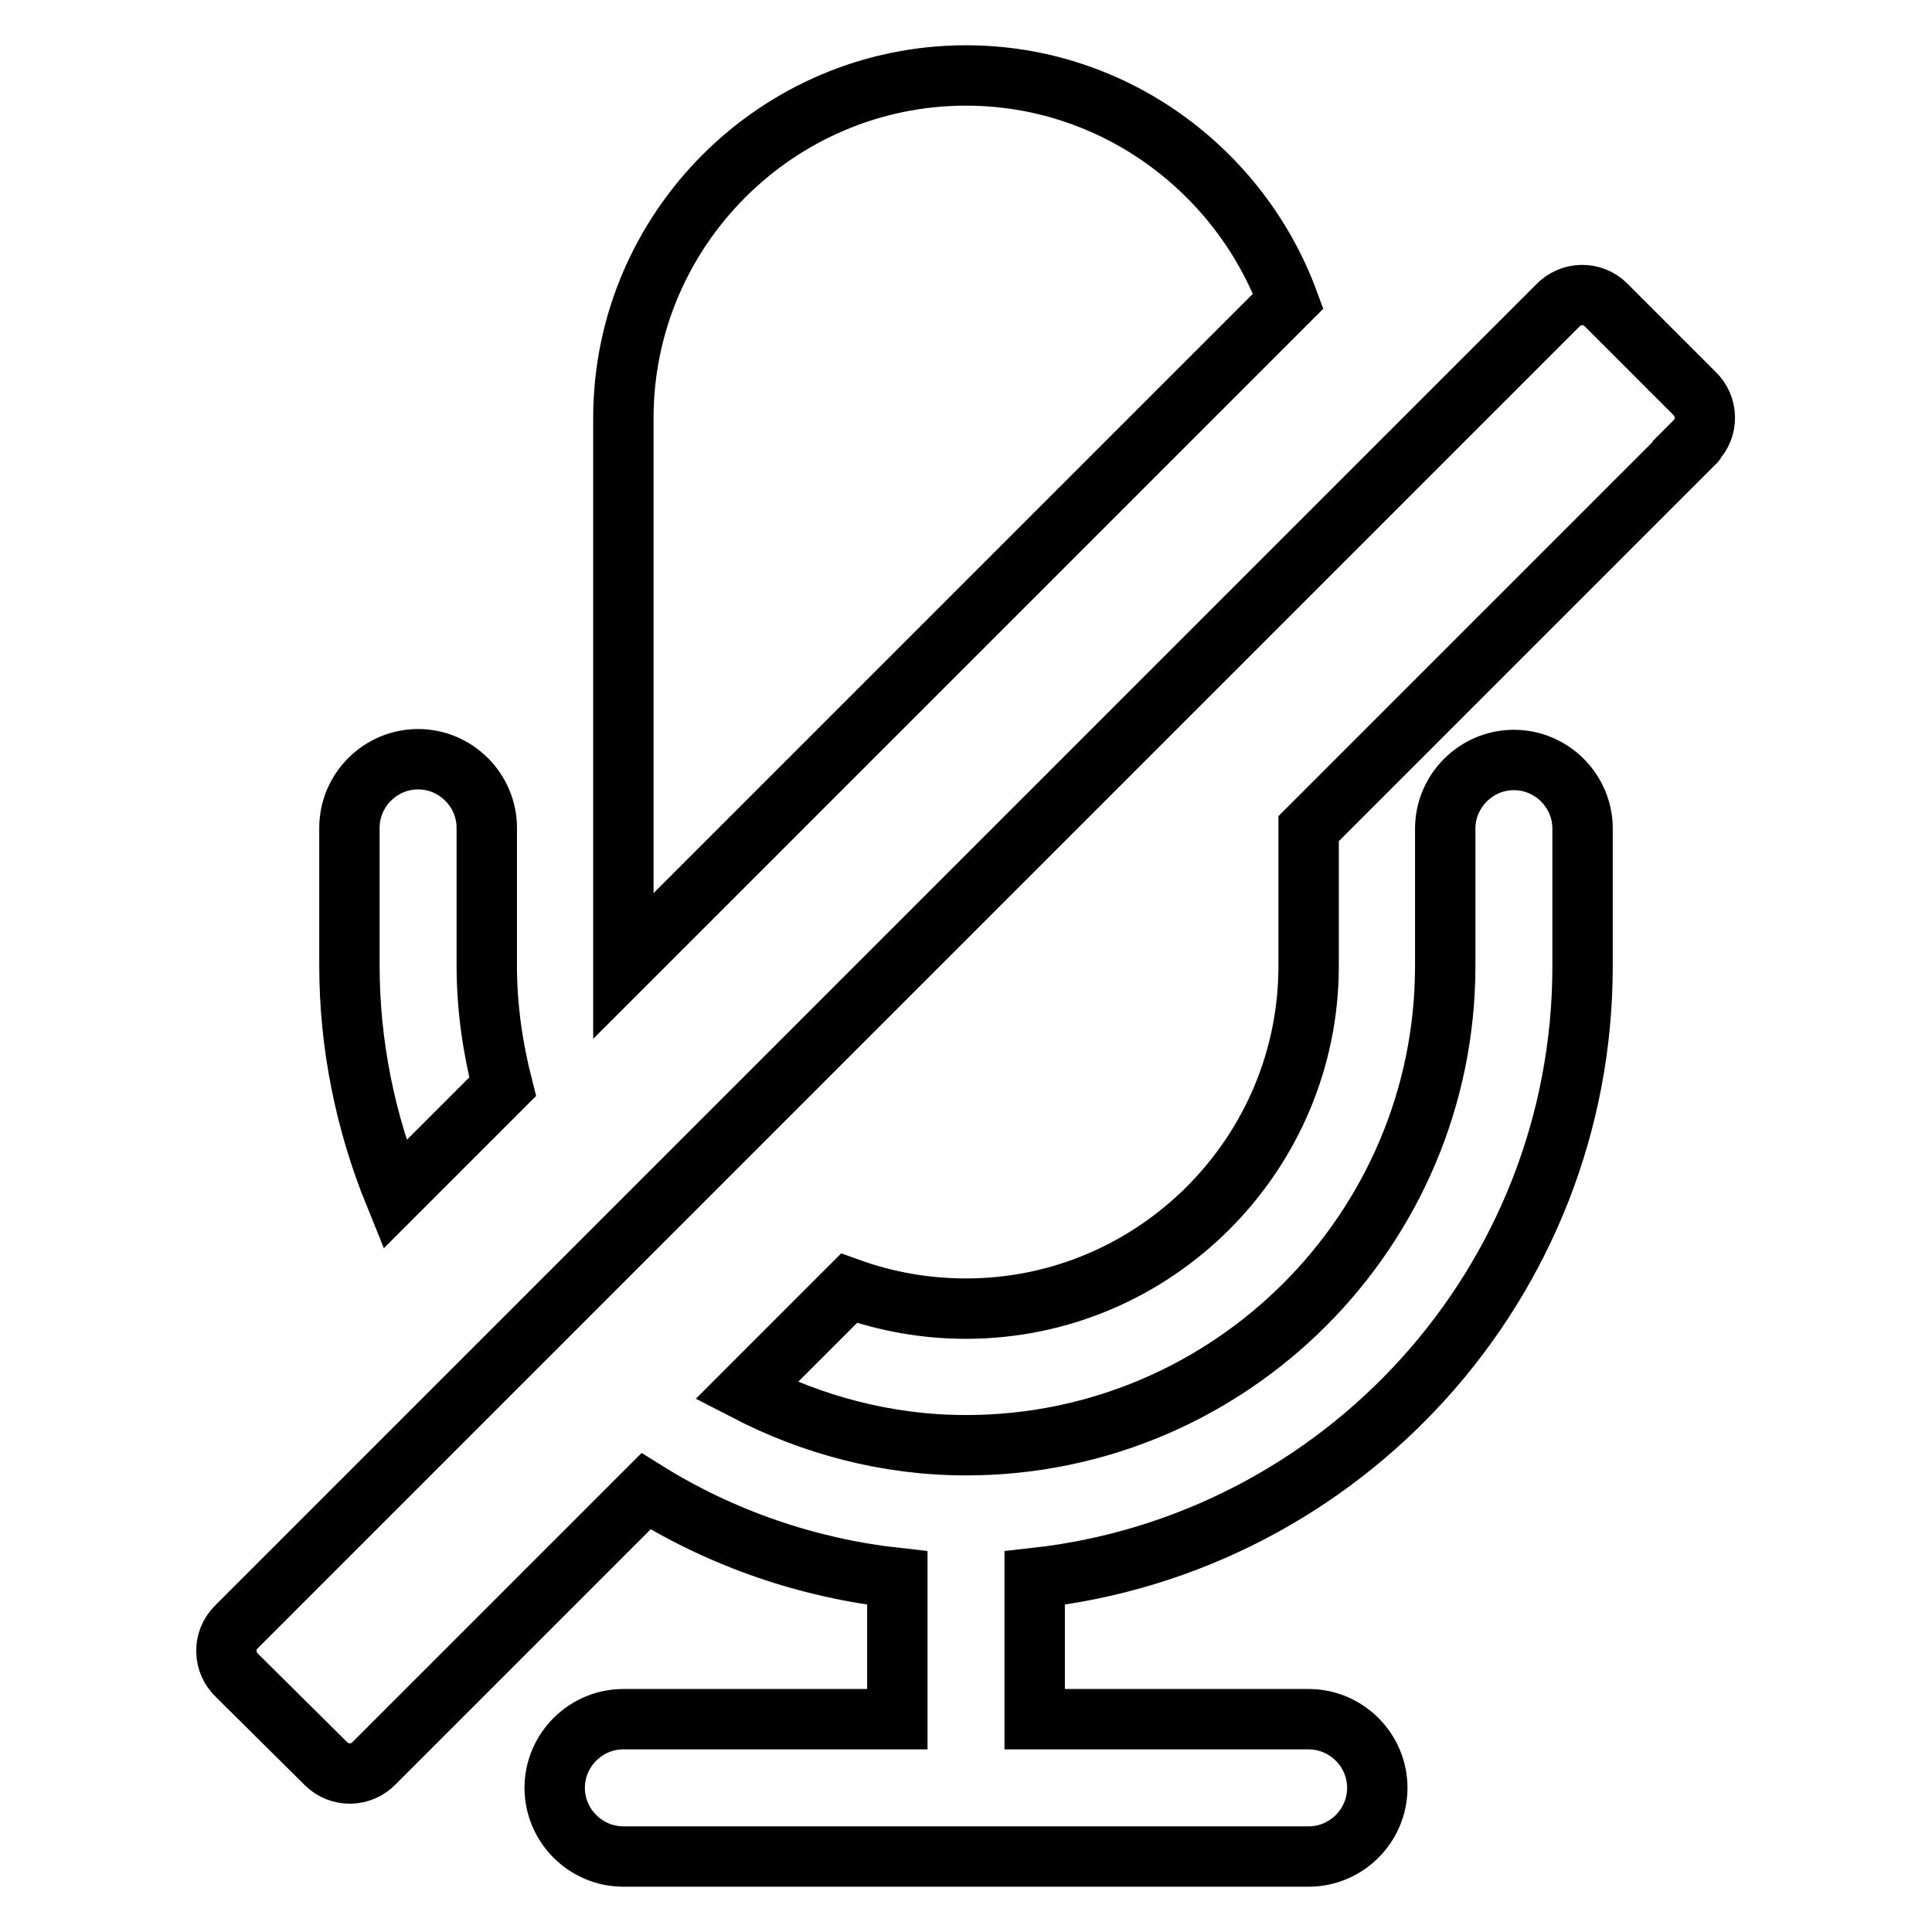 <?xml version="1.0" encoding="utf-8"?>
<!-- Svg Vector Icons : http://www.onlinewebfonts.com/icon -->
<!DOCTYPE svg PUBLIC "-//W3C//DTD SVG 1.1//EN" "http://www.w3.org/Graphics/SVG/1.1/DTD/svg11.dtd">
<svg version="1.1" xmlns="http://www.w3.org/2000/svg" xmlns:xlink="http://www.w3.org/1999/xlink" x="0px" y="0px" viewBox="0 0 256 256" enable-background="new 0 0 256 256" xml:space="preserve">
<g> <path stroke-width="8" fill-opacity="0" stroke="#000000"  d="M66.6,144l-14.3,14.3c-3.9-9.6-6-19.9-6-30.4v-18.2c0-5,4.1-9.1,9.1-9.1s9.1,4.1,9.1,9.1V128 C64.5,133.5,65.3,138.9,66.6,144z M224.6,58.6l-51.2,51.2V128c0,25-20.4,45.4-45.4,45.4c-5.3,0-10.5-0.9-15.5-2.7l-13.6,13.6 c8.7,4.5,18.6,7.2,29.1,7.2c35,0,63.5-28.5,63.5-63.5v-18.2c0-5,4.1-9.1,9.1-9.1c5,0,9.1,4.1,9.1,9.1V128c0,42-31.8,76.6-72.6,81.1 v18.7h36.3c5,0,9.1,4.1,9.1,9.1c0,5-4.1,9.1-9.1,9.1H82.6c-5,0-9.1-4.1-9.1-9.1c0-5,4.1-9.1,9.1-9.1h36.3v-18.7 c-11.8-1.3-23.2-5.2-33.3-11.5l-36,36c-1.7,1.8-4.6,1.9-6.4,0.1c0,0-0.1-0.1-0.1-0.1L31.4,222c-1.8-1.7-1.9-4.6-0.1-6.4 c0,0,0.1-0.1,0.1-0.1l175-175c1.7-1.8,4.6-1.9,6.4-0.1c0,0,0.1,0.1,0.1,0.1l11.6,11.6c1.8,1.7,1.9,4.6,0.1,6.4 C224.7,58.6,224.6,58.6,224.6,58.6L224.6,58.6z M170.7,39.9L82.6,128V55.4C82.6,30.4,103,10,128,10C147.6,10,164.3,22.6,170.7,39.9 L170.7,39.9z"/></g>
</svg>